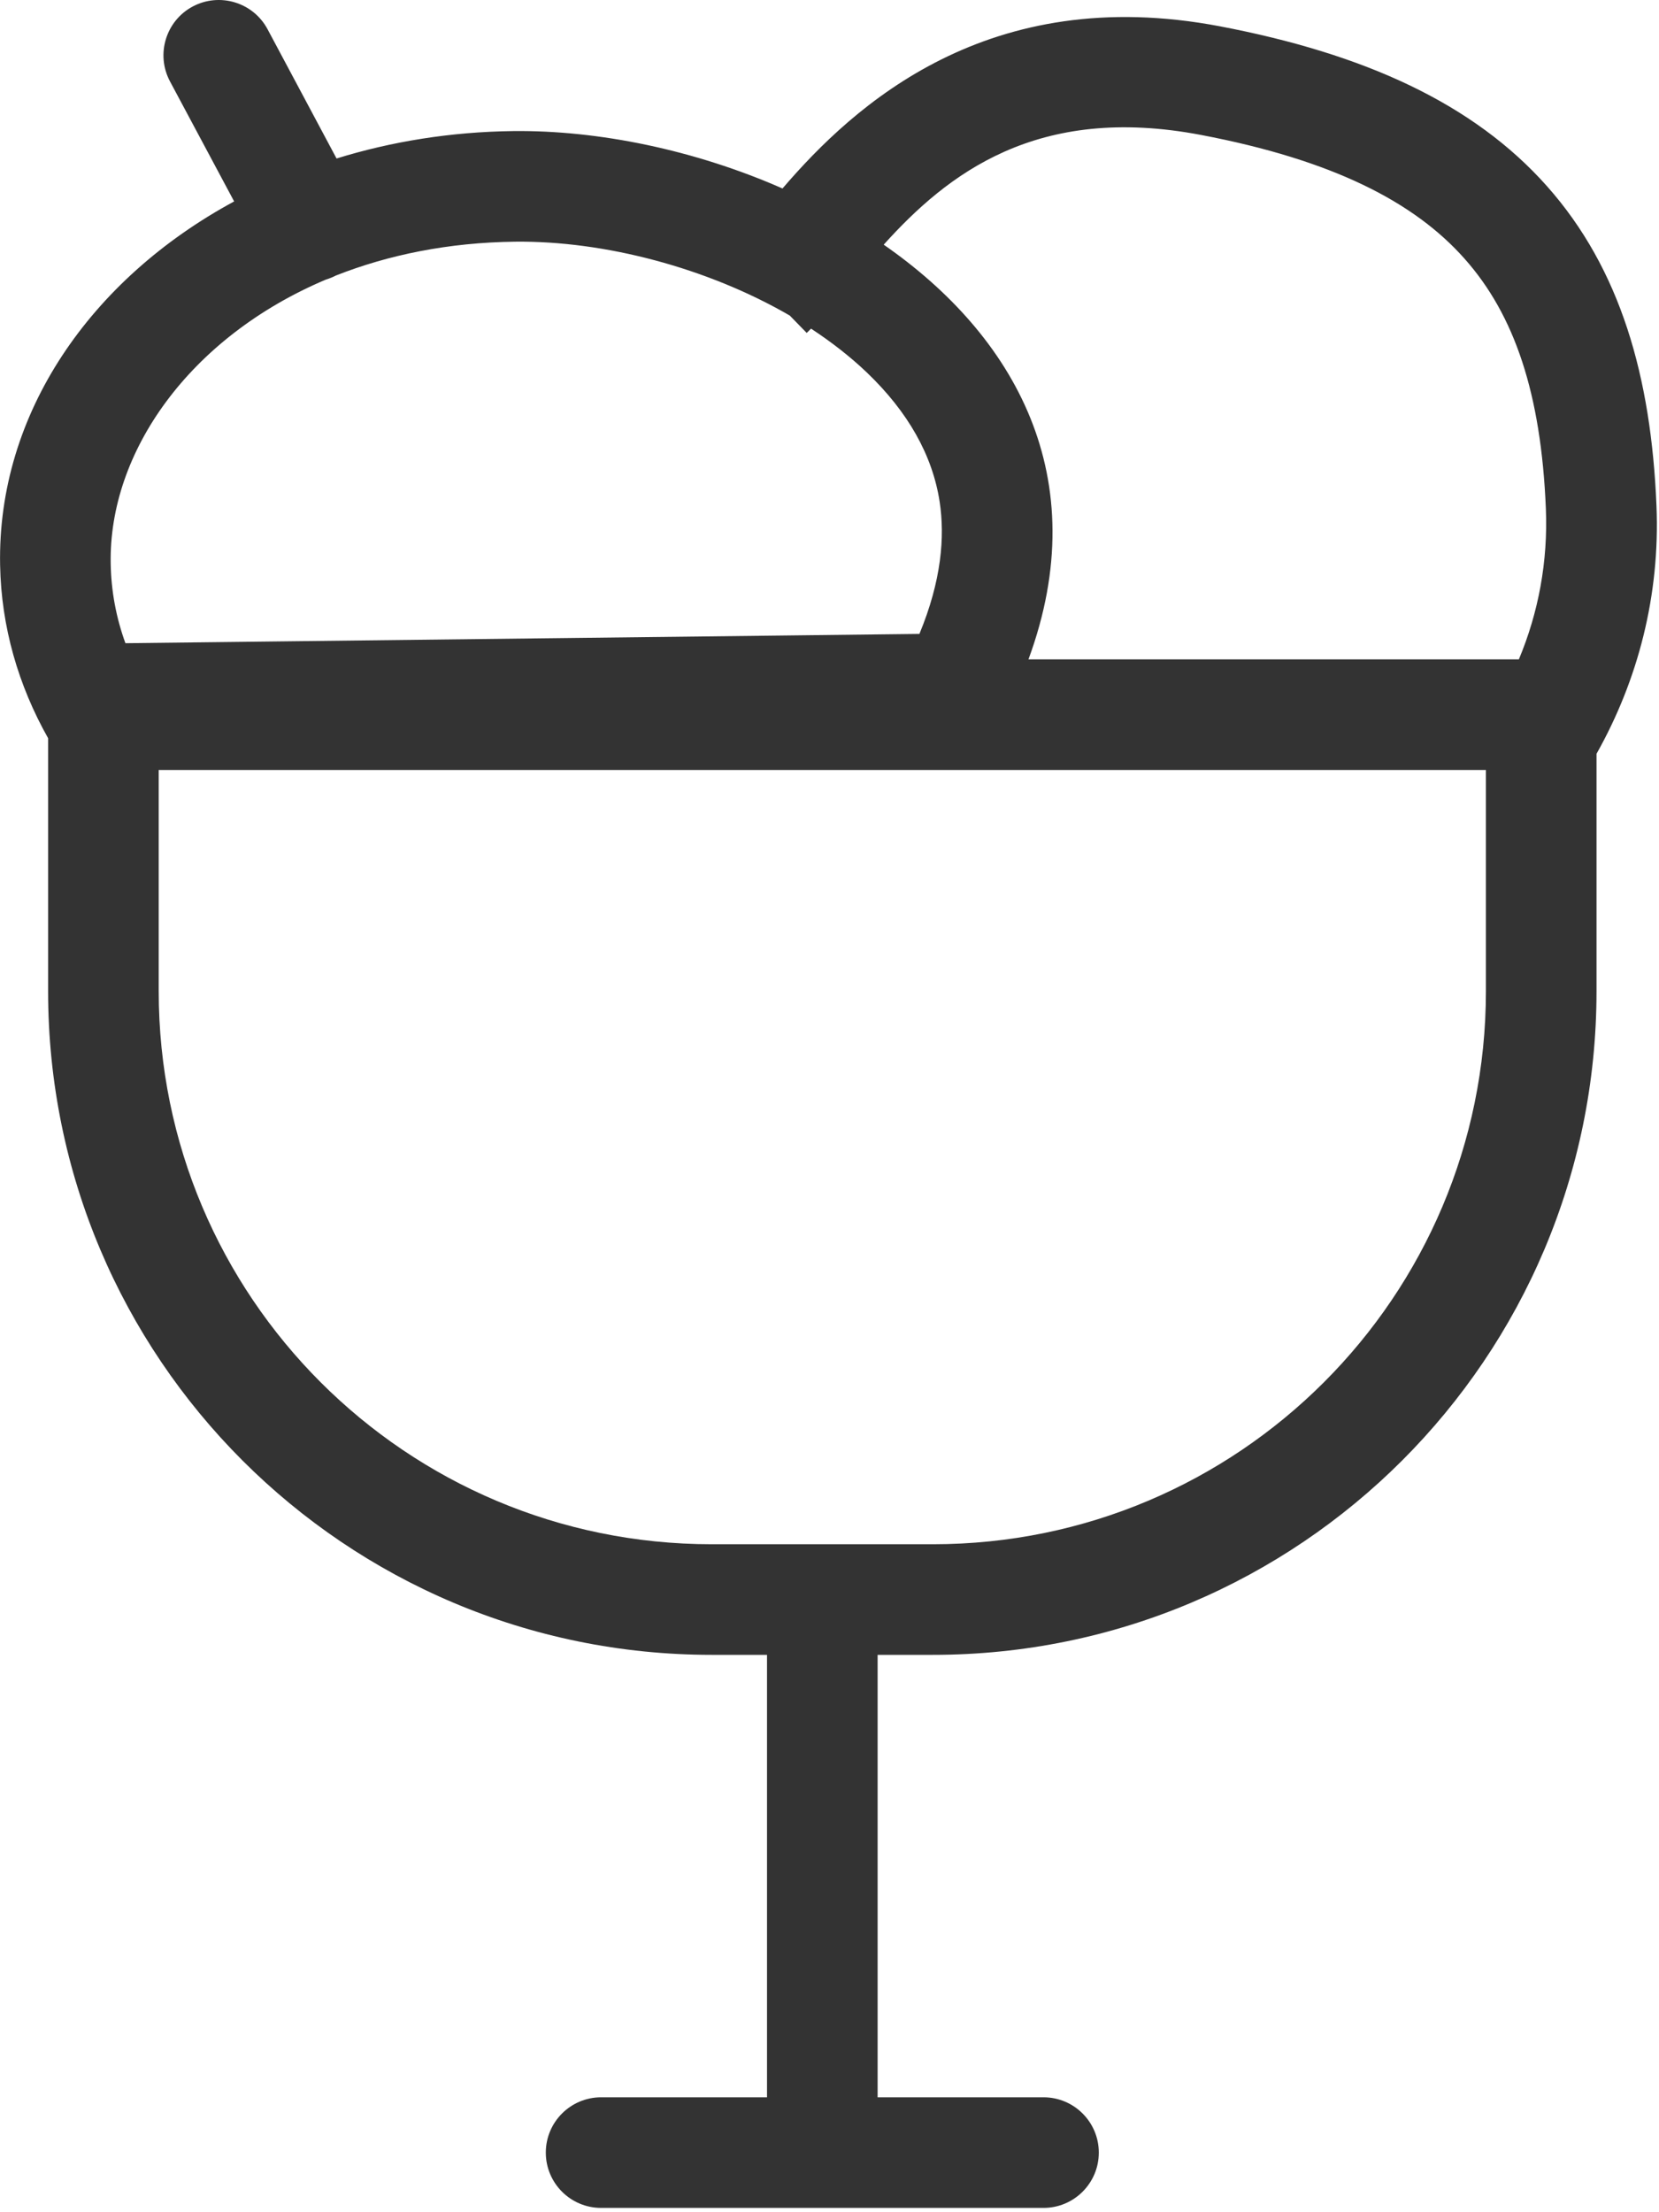<svg width="15" height="20" viewBox="0 0 15 20" fill="none" xmlns="http://www.w3.org/2000/svg">
<path fill-rule="evenodd" clip-rule="evenodd" d="M2.419 0.264C2.289 0.021 1.986 -0.071 1.742 0.059C1.499 0.189 1.407 0.492 1.537 0.736L2.117 1.821C0.82 2.523 -0.025 3.738 0.001 5.108C0.011 5.667 0.166 6.197 0.435 6.674V6.961V8.961C0.435 12.275 3.121 14.961 6.435 14.961H6.935V18.961H5.435C5.159 18.961 4.935 19.185 4.935 19.461C4.935 19.737 5.159 19.961 5.435 19.961H9.435C9.711 19.961 9.935 19.737 9.935 19.461C9.935 19.185 9.711 18.961 9.435 18.961H7.935V14.961H8.435C11.749 14.961 14.435 12.275 14.435 8.961V6.961V6.815C14.81 6.149 15.011 5.382 14.977 4.57C14.929 3.408 14.653 2.432 13.986 1.682C13.322 0.935 12.337 0.487 11.031 0.238C8.936 -0.161 7.723 0.948 7.075 1.704C6.284 1.356 5.412 1.176 4.639 1.185C4.077 1.192 3.54 1.279 3.043 1.433L2.419 0.264ZM2.948 2.527C2.978 2.518 3.008 2.506 3.037 2.491C3.511 2.304 4.056 2.192 4.658 2.185C5.462 2.176 6.394 2.42 7.141 2.853L7.294 3.01C7.307 2.997 7.32 2.984 7.333 2.971C7.516 3.091 7.686 3.223 7.836 3.366C8.211 3.724 8.432 4.118 8.496 4.537C8.544 4.853 8.513 5.248 8.313 5.731L1.134 5.815C1.05 5.584 1.005 5.343 1.001 5.097C0.981 4.09 1.712 3.049 2.948 2.527ZM13.435 5.961H9.299C9.905 4.315 9.172 3.032 7.99 2.212C8.566 1.573 9.375 0.937 10.859 1.22C12.052 1.447 12.788 1.827 13.242 2.339C13.694 2.847 13.934 3.559 13.977 4.596C13.997 5.076 13.91 5.538 13.733 5.961H13.435ZM2.435 6.961H1.435V7.961V8.961C1.435 11.723 3.673 13.961 6.435 13.961H8.435C11.196 13.961 13.435 11.723 13.435 8.961V7.961V6.961H12.435H2.435Z" fill="#333333"/>
</svg>
